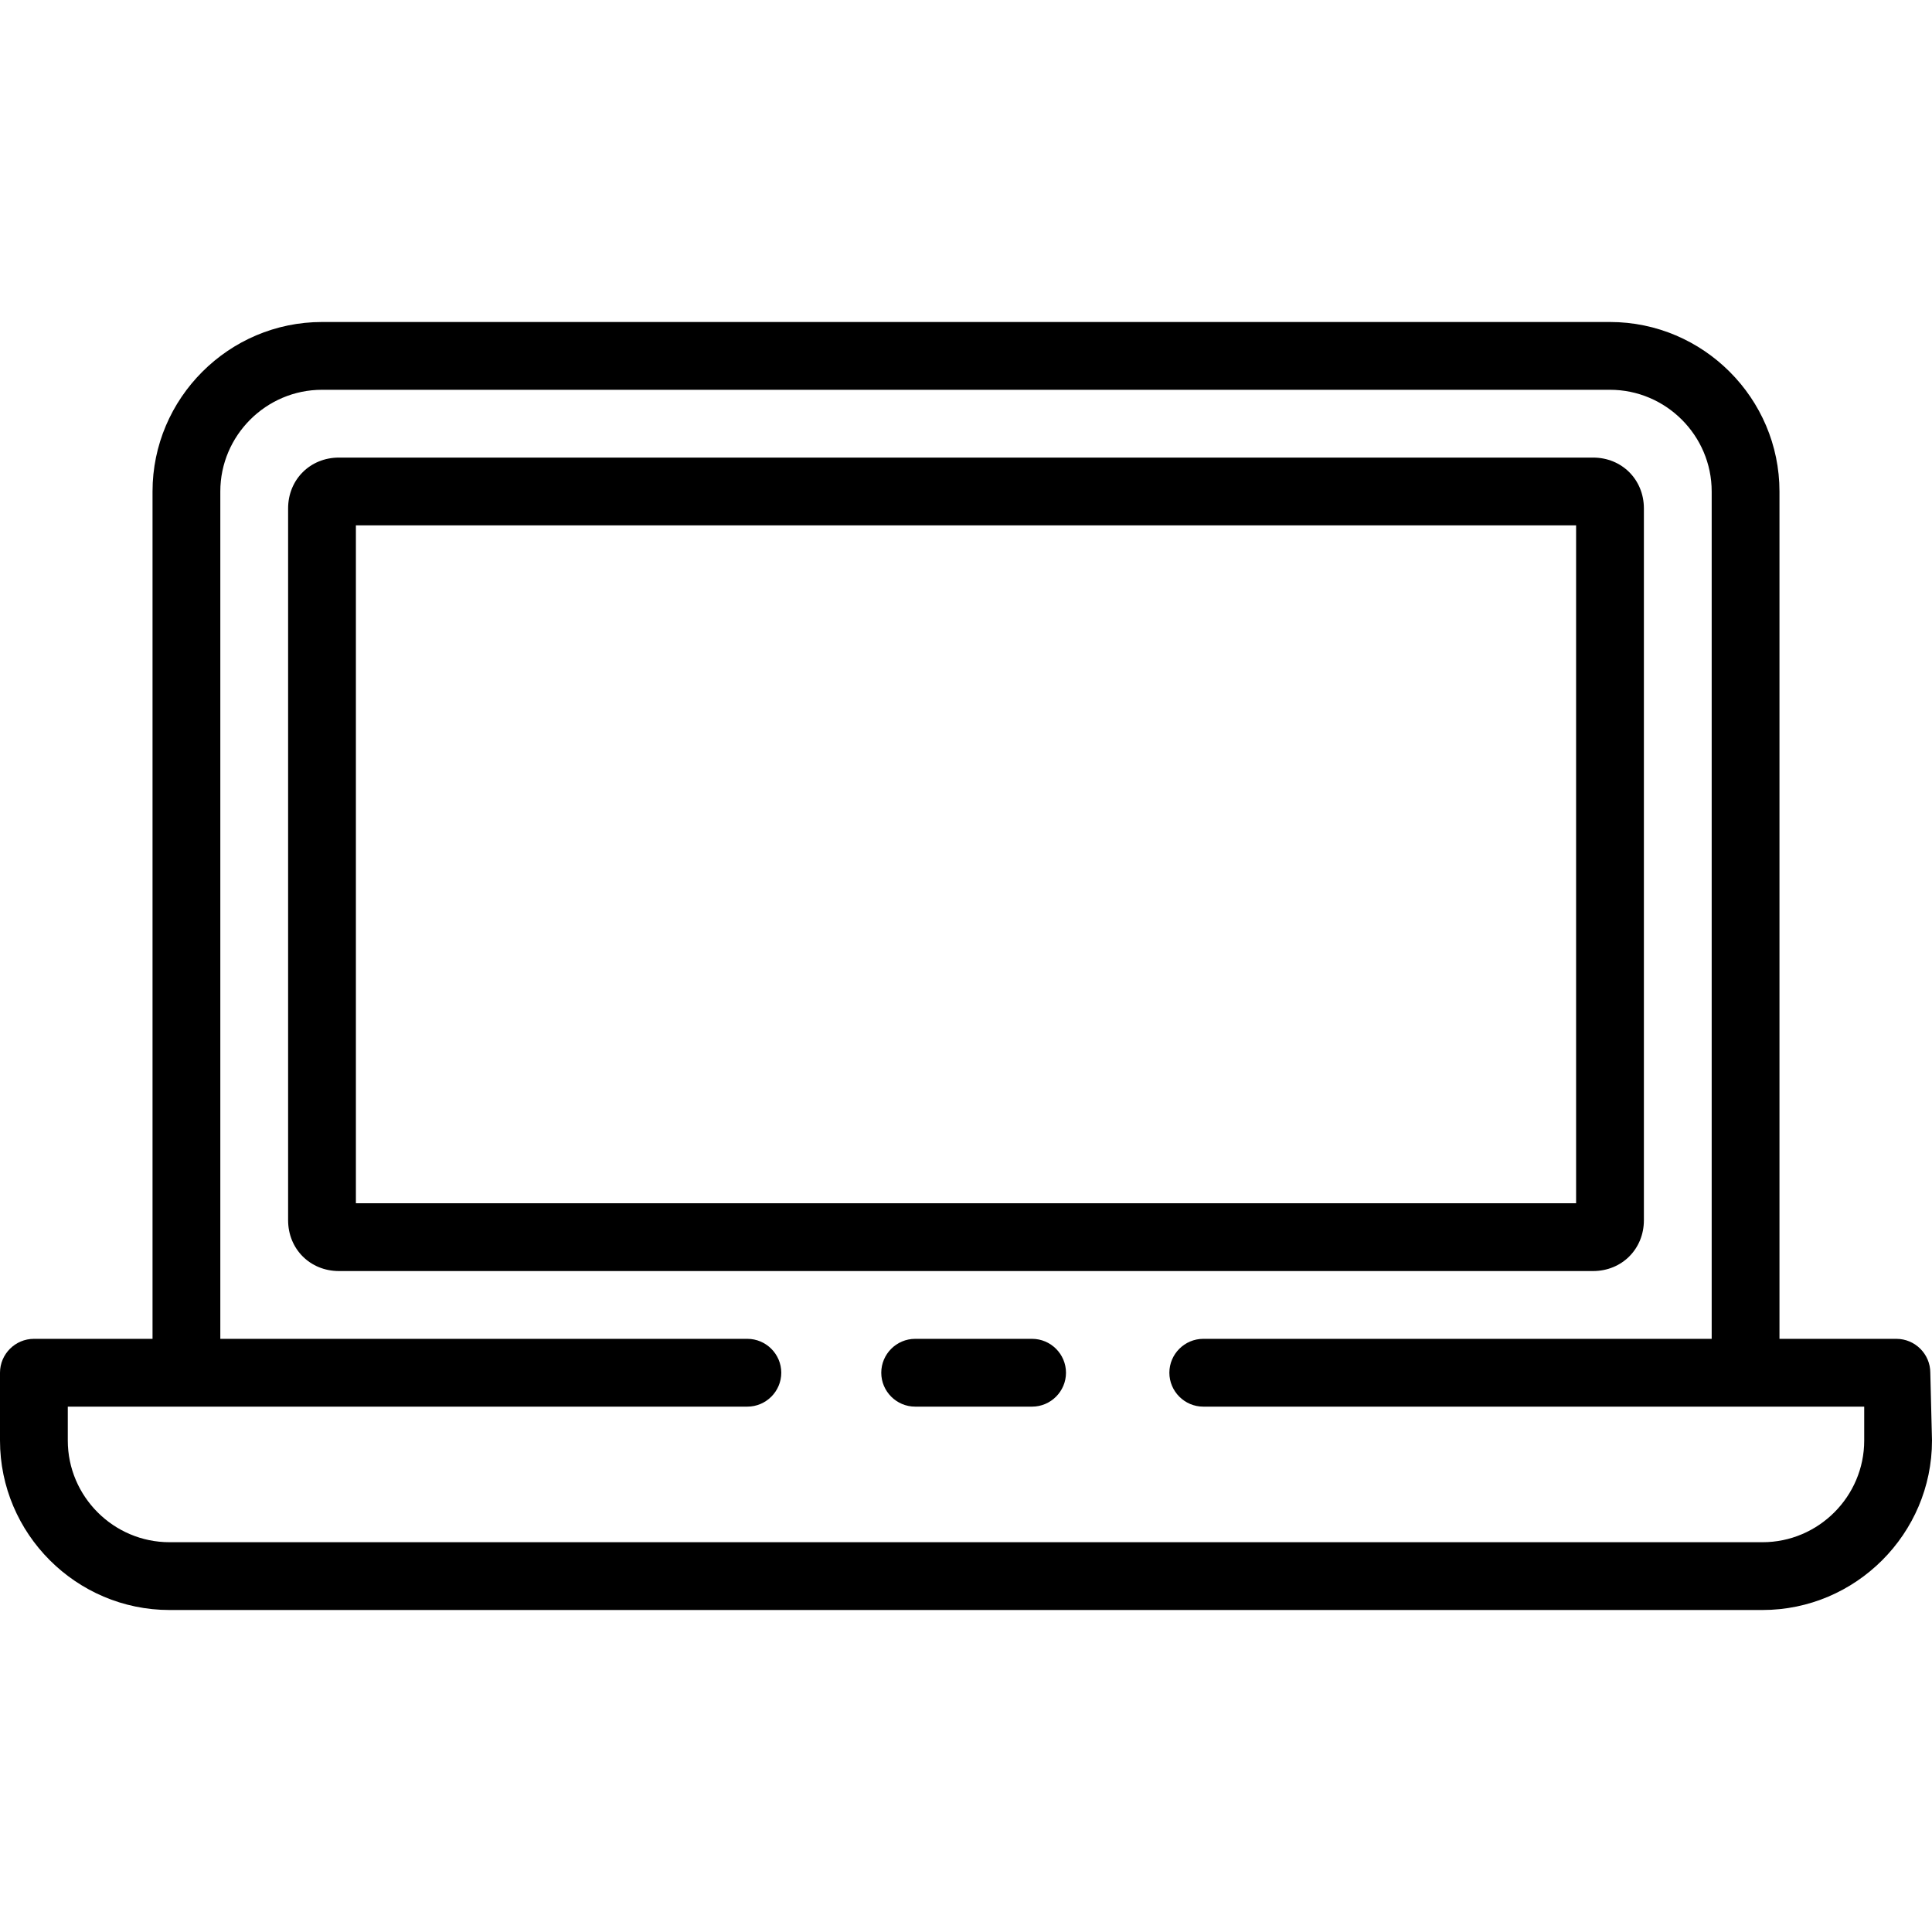 <?xml version="1.0" encoding="iso-8859-1"?>
<!-- Uploaded to: SVG Repo, www.svgrepo.com, Generator: SVG Repo Mixer Tools -->
<svg fill="#000000" height="800px" width="800px" version="1.1" id="Layer_1" xmlns="http://www.w3.org/2000/svg" xmlns:xlink="http://www.w3.org/1999/xlink" 
	 viewBox="0 0 456 456" xml:space="preserve">
<g>
	<g>
		<g>
			<path d="M243.6,316H216c-4.4,0-8,3.6-8,8c0,4.4,3.6,8,8,8h27.6c4.4,0,8-3.6,8-8C251.6,319.6,248,316,243.6,316z"/>
			<path d="M455.6,324c0-4.4-3.6-8-8-8H420V116c0-22-18-40-40-40H76c-22,0-40,18-40,40v200H8c-4.4,0-8,3.6-8,8v16c0,22,18,40,40,40
				h376c22,0,40-18,40-40L455.6,324z M440,340c0,13.2-10.8,24-24,24H40c-13.2,0-24-10.8-24-24v-8h160.4c4.4,0,8-3.6,8-8
				c0-4.4-3.6-8-8-8H52V116c0-13.2,10.8-24,24-24h304c13.2,0,24,10.8,24,24v200H284c-4.4,0-8,3.6-8,8c0,4.4,3.6,8,8,8h156V340z"/>
			<path d="M388,288V120c0-6.8-5.2-12-12-12H80c-6.8,0-12,5.2-12,12v168c0,6.8,5.2,12,12,12h296C382.8,300,388,294.8,388,288z
				 M372,284H84V124h288V284z"/>
		</g>
	</g>
</g>
</svg>